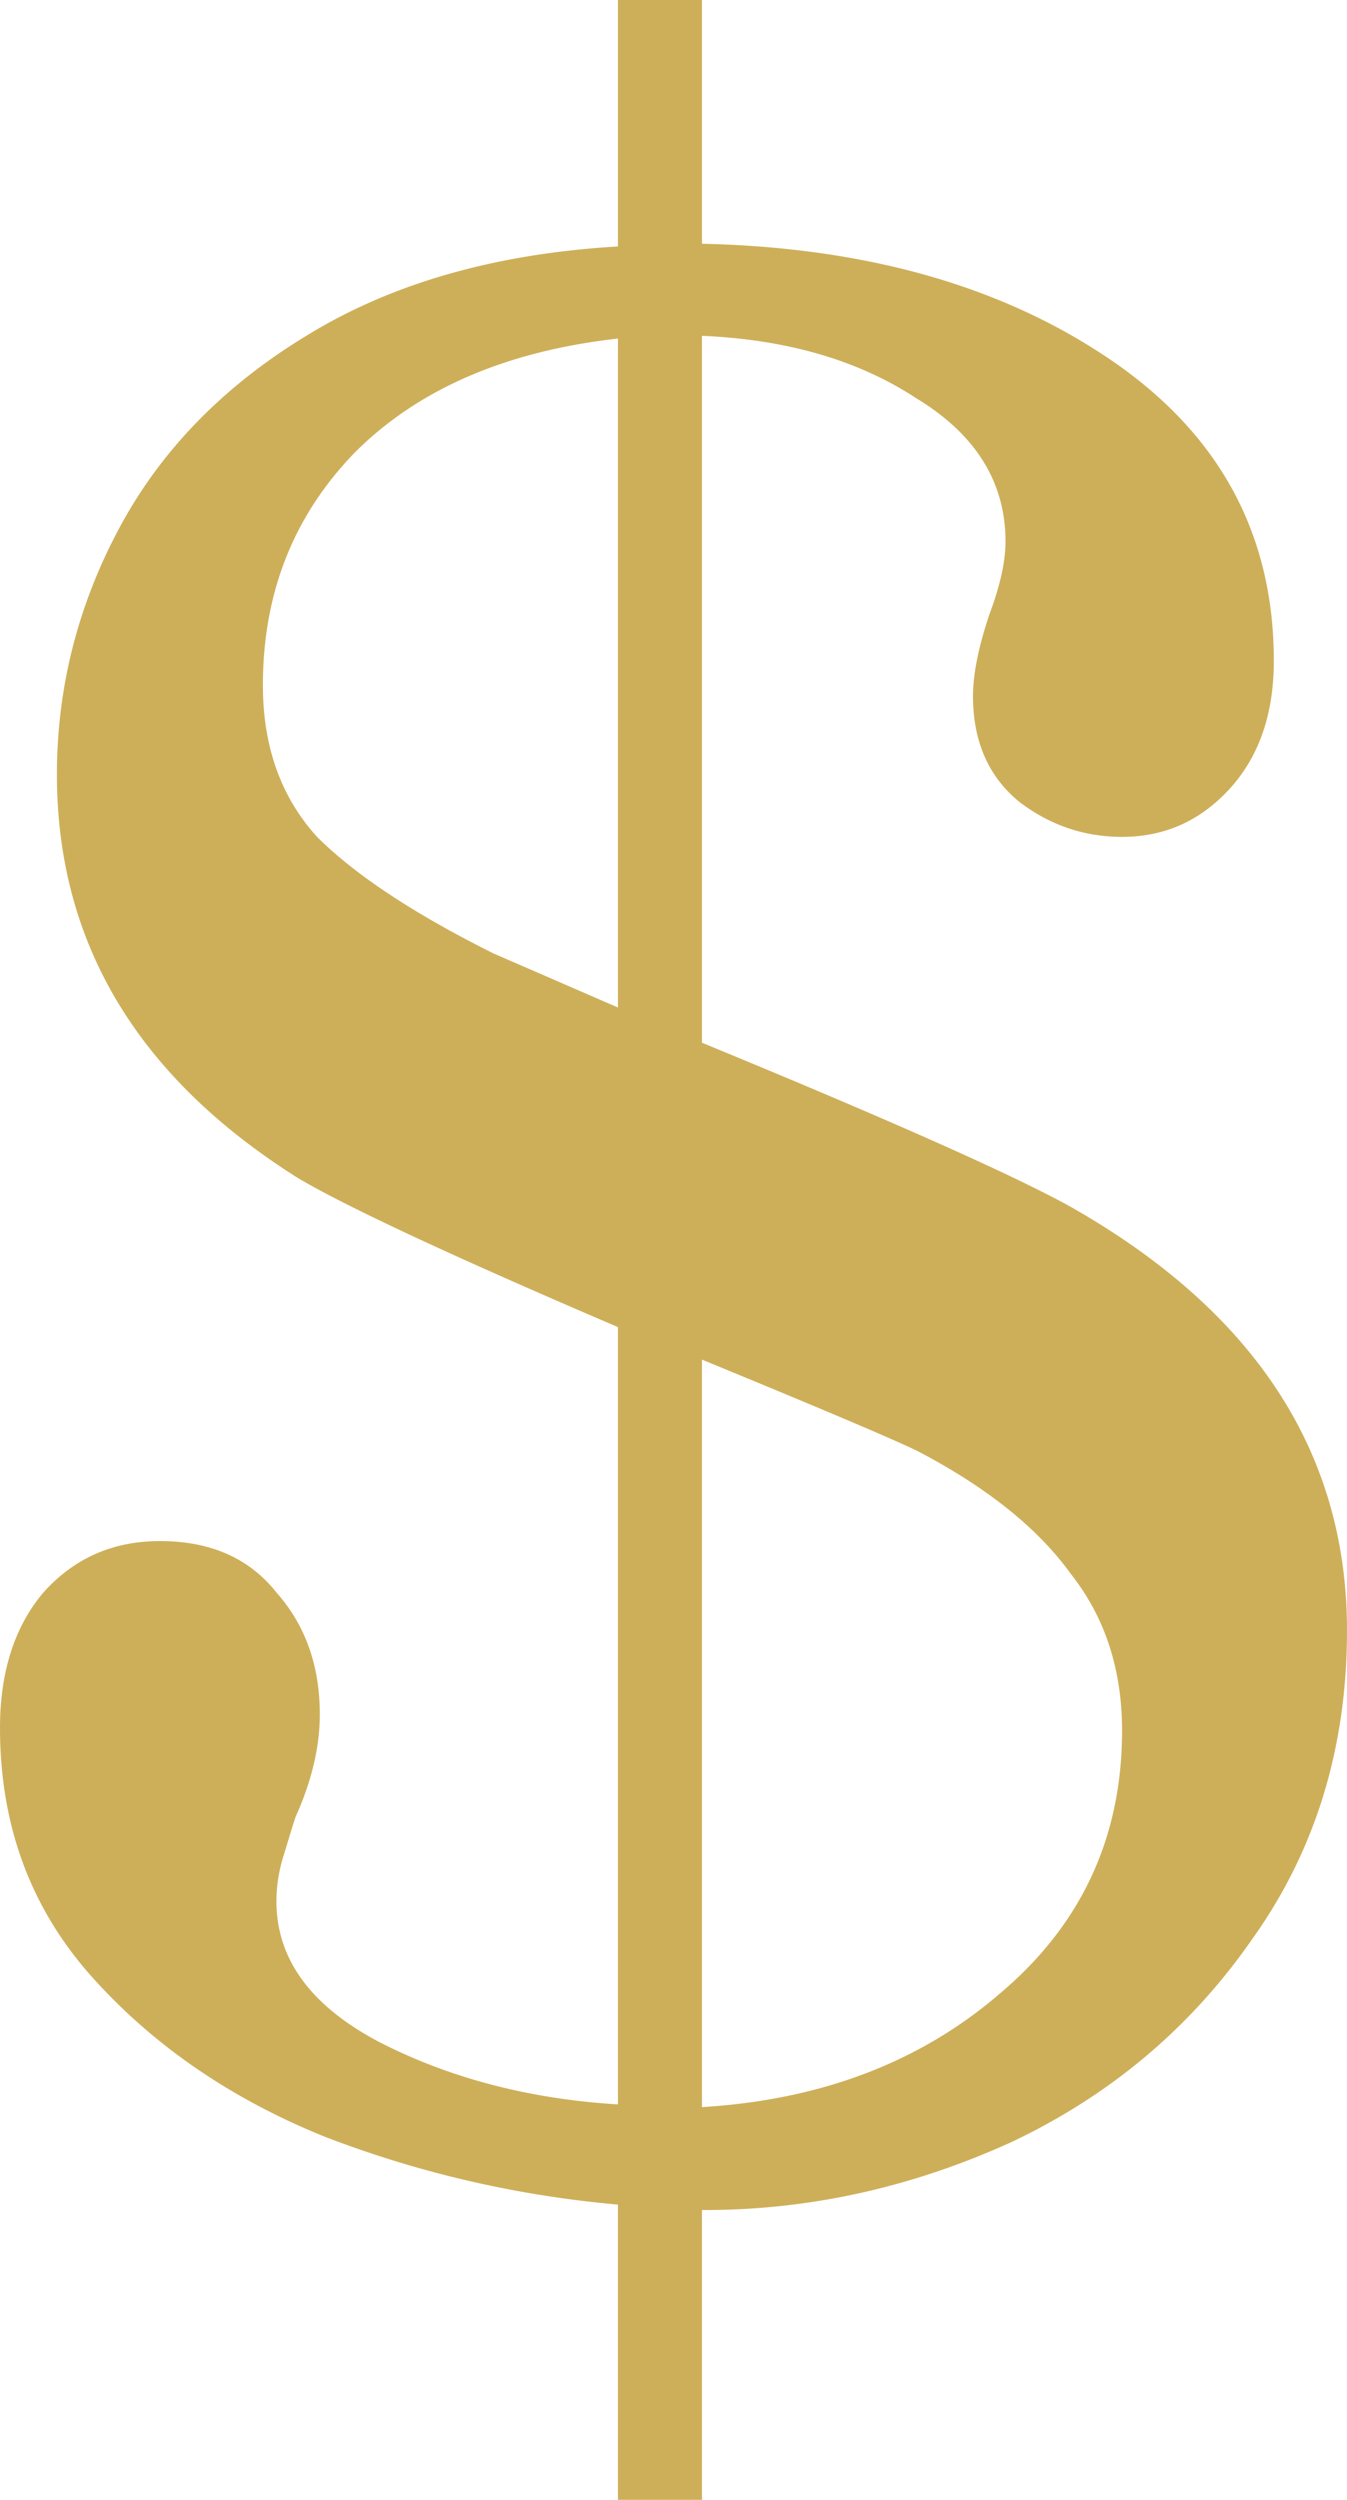 <svg xmlns="http://www.w3.org/2000/svg" width="138" height="256" fill="none"><path fill="#CEAF59" d="M109.4 123.424c19.067 10.724 28.6 25.239 28.6 43.545 0 12.018-3.239 22.558-9.718 31.618-6.294 9.061-14.531 15.994-24.713 20.802-10.18 4.623-20.64 6.934-31.376 6.934h-.278V256h-8.607v-30.232c-10.366-.924-20.362-3.236-29.988-6.934-9.626-3.883-17.586-9.337-23.88-16.364C3.148 195.444 0 186.938 0 176.953c0-5.732 1.48-10.354 4.443-13.867 3.147-3.514 7.126-5.27 11.94-5.27 5.182 0 9.162 1.756 11.939 5.27 2.962 3.328 4.443 7.488 4.443 12.481 0 3.328-.833 6.841-2.5 10.539-.184.555-.555 1.757-1.11 3.606a15.688 15.688 0 0 0-.833 4.992c0 5.917 3.517 10.725 10.551 14.423 7.22 3.698 15.364 5.824 24.435 6.379v-79.601c-16.845-7.212-27.767-12.296-32.765-15.255C14.068 110.295 5.831 96.52 5.831 79.324c0-8.876 2.129-17.289 6.386-25.24 4.258-7.95 10.644-14.515 19.16-19.692 8.7-5.362 19.343-8.413 31.93-9.153V0h8.608v24.962c16.846.37 30.821 4.345 41.928 11.926 11.107 7.581 16.66 17.844 16.66 30.787 0 5.547-1.573 9.985-4.72 13.313-2.962 3.144-6.572 4.715-10.829 4.715-3.888 0-7.405-1.202-10.552-3.606-3.146-2.588-4.72-6.194-4.72-10.816 0-2.22.555-4.993 1.666-8.321 1.111-2.959 1.666-5.455 1.666-7.489 0-6.102-3.054-11.002-9.163-14.7-5.923-3.883-13.235-6.009-21.936-6.379v72.39c18.882 7.766 31.377 13.313 37.485 16.642Zm-46.092-20.247V34.67c-11.477 1.294-20.455 5.177-26.934 11.648-6.294 6.472-9.44 14.423-9.44 23.853 0 6.287 1.85 11.464 5.553 15.532 3.887 3.883 9.903 7.859 18.048 11.926l12.773 5.548Zm8.607 112.606c12.218-.739 22.399-4.622 30.544-11.649 8.33-7.026 12.495-15.994 12.495-26.903 0-6.287-1.759-11.649-5.276-16.087-3.332-4.623-8.515-8.783-15.55-12.481-2.22-1.109-9.625-4.253-22.213-9.43v76.55Z"/></svg>
